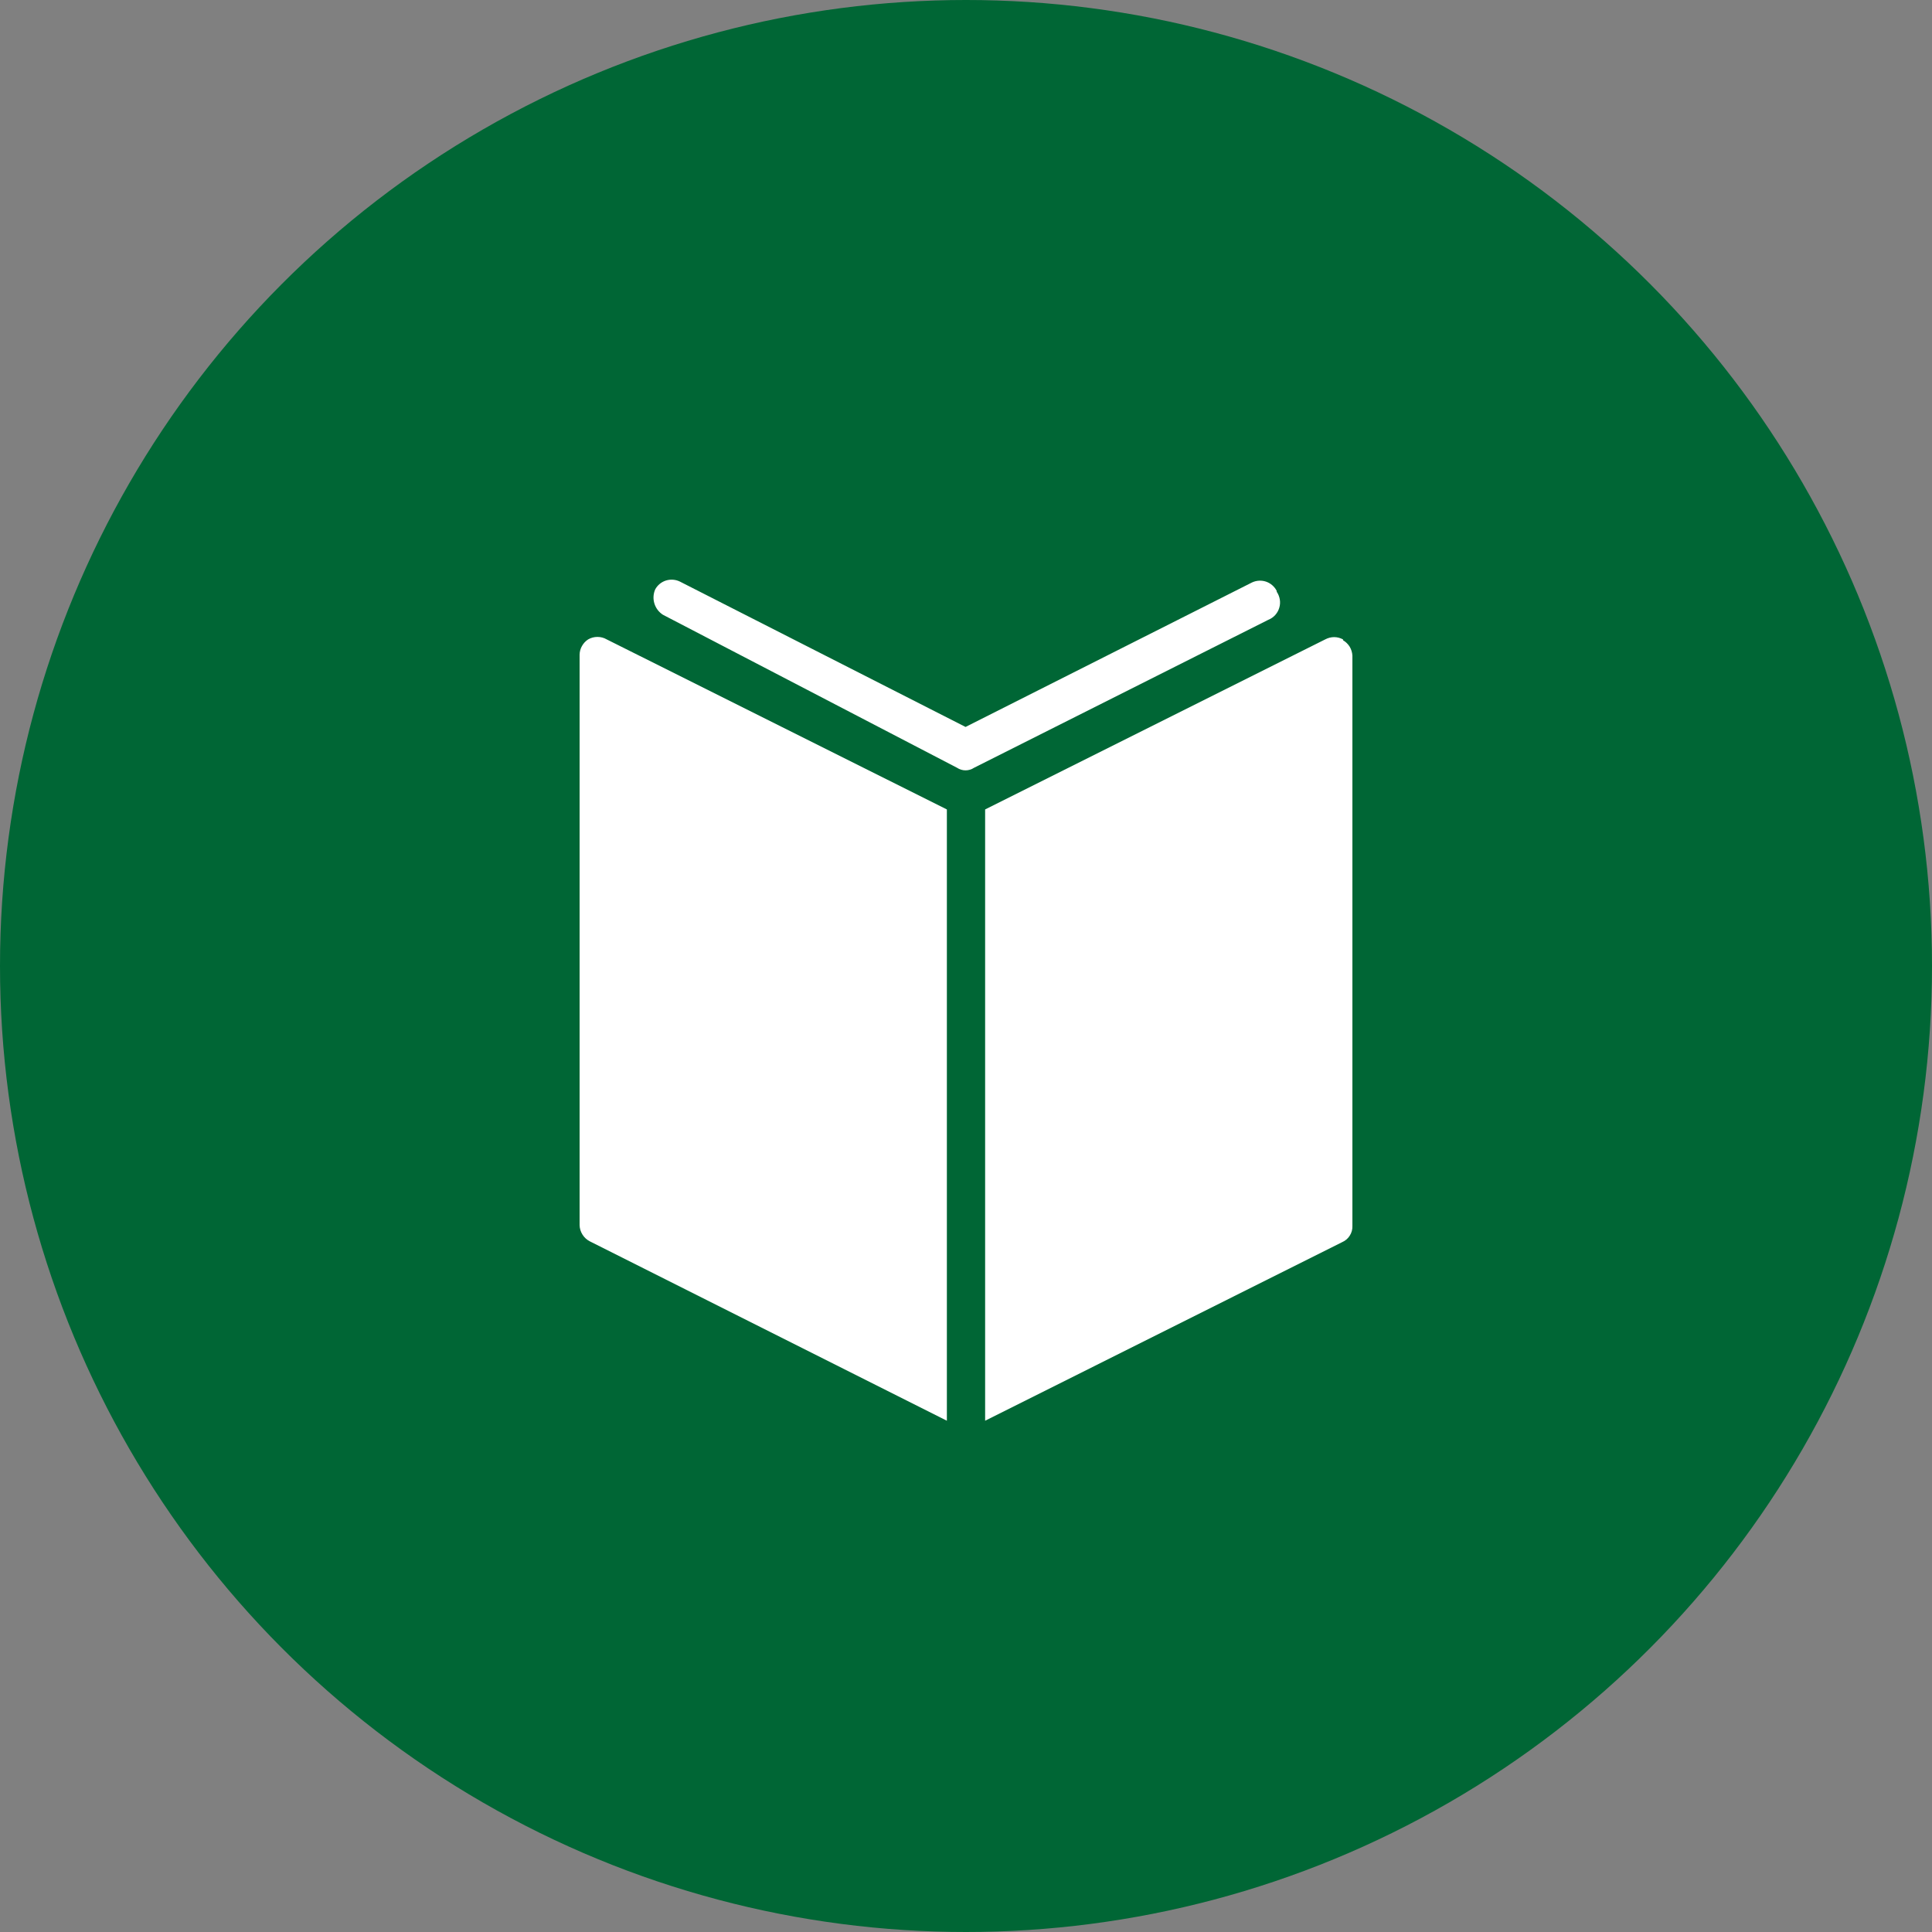 <?xml version="1.0" encoding="UTF-8"?> <svg xmlns="http://www.w3.org/2000/svg" width="30" height="30" viewBox="0 0 30 30" fill="none"><rect x="0" y="0" width="30" height="30" fill="#808080" stroke="none"/> <circle cx="15" cy="15" r="15" fill="#006635"></circle> <path d="M9.132 9.929C9.092 9.955 9.06 9.99 9.037 10.031C9.013 10.072 9.001 10.119 9 10.166L9 19.024C9.001 19.076 9.017 19.127 9.045 19.171C9.073 19.216 9.112 19.251 9.158 19.275L14.703 22.061L14.703 12.569L9.422 9.929C9.378 9.903 9.328 9.89 9.277 9.89C9.226 9.89 9.176 9.903 9.132 9.929ZM20.855 9.929C20.812 9.906 20.765 9.893 20.716 9.893C20.668 9.893 20.62 9.906 20.577 9.929L15.297 12.569L15.297 22.061L20.841 19.288C20.89 19.267 20.931 19.232 20.959 19.187C20.988 19.142 21.002 19.09 21 19.038L21 10.18C20.997 10.131 20.983 10.084 20.958 10.042C20.932 10.001 20.897 9.966 20.855 9.942L20.855 9.929ZM19.825 9.176C19.791 9.109 19.732 9.057 19.66 9.032C19.589 9.008 19.511 9.012 19.442 9.044L14.993 11.288L10.558 9.031C10.491 8.998 10.414 8.992 10.342 9.014C10.271 9.036 10.211 9.085 10.175 9.15C10.144 9.219 10.139 9.297 10.161 9.37C10.183 9.443 10.23 9.505 10.294 9.546L14.861 11.922C14.9 11.948 14.946 11.962 14.993 11.962C15.04 11.962 15.086 11.948 15.125 11.922L19.693 9.625C19.734 9.609 19.77 9.584 19.8 9.552C19.829 9.52 19.852 9.481 19.864 9.439C19.877 9.397 19.88 9.353 19.873 9.31C19.866 9.267 19.85 9.225 19.825 9.189L19.825 9.176Z" fill="white"></path> </svg> 